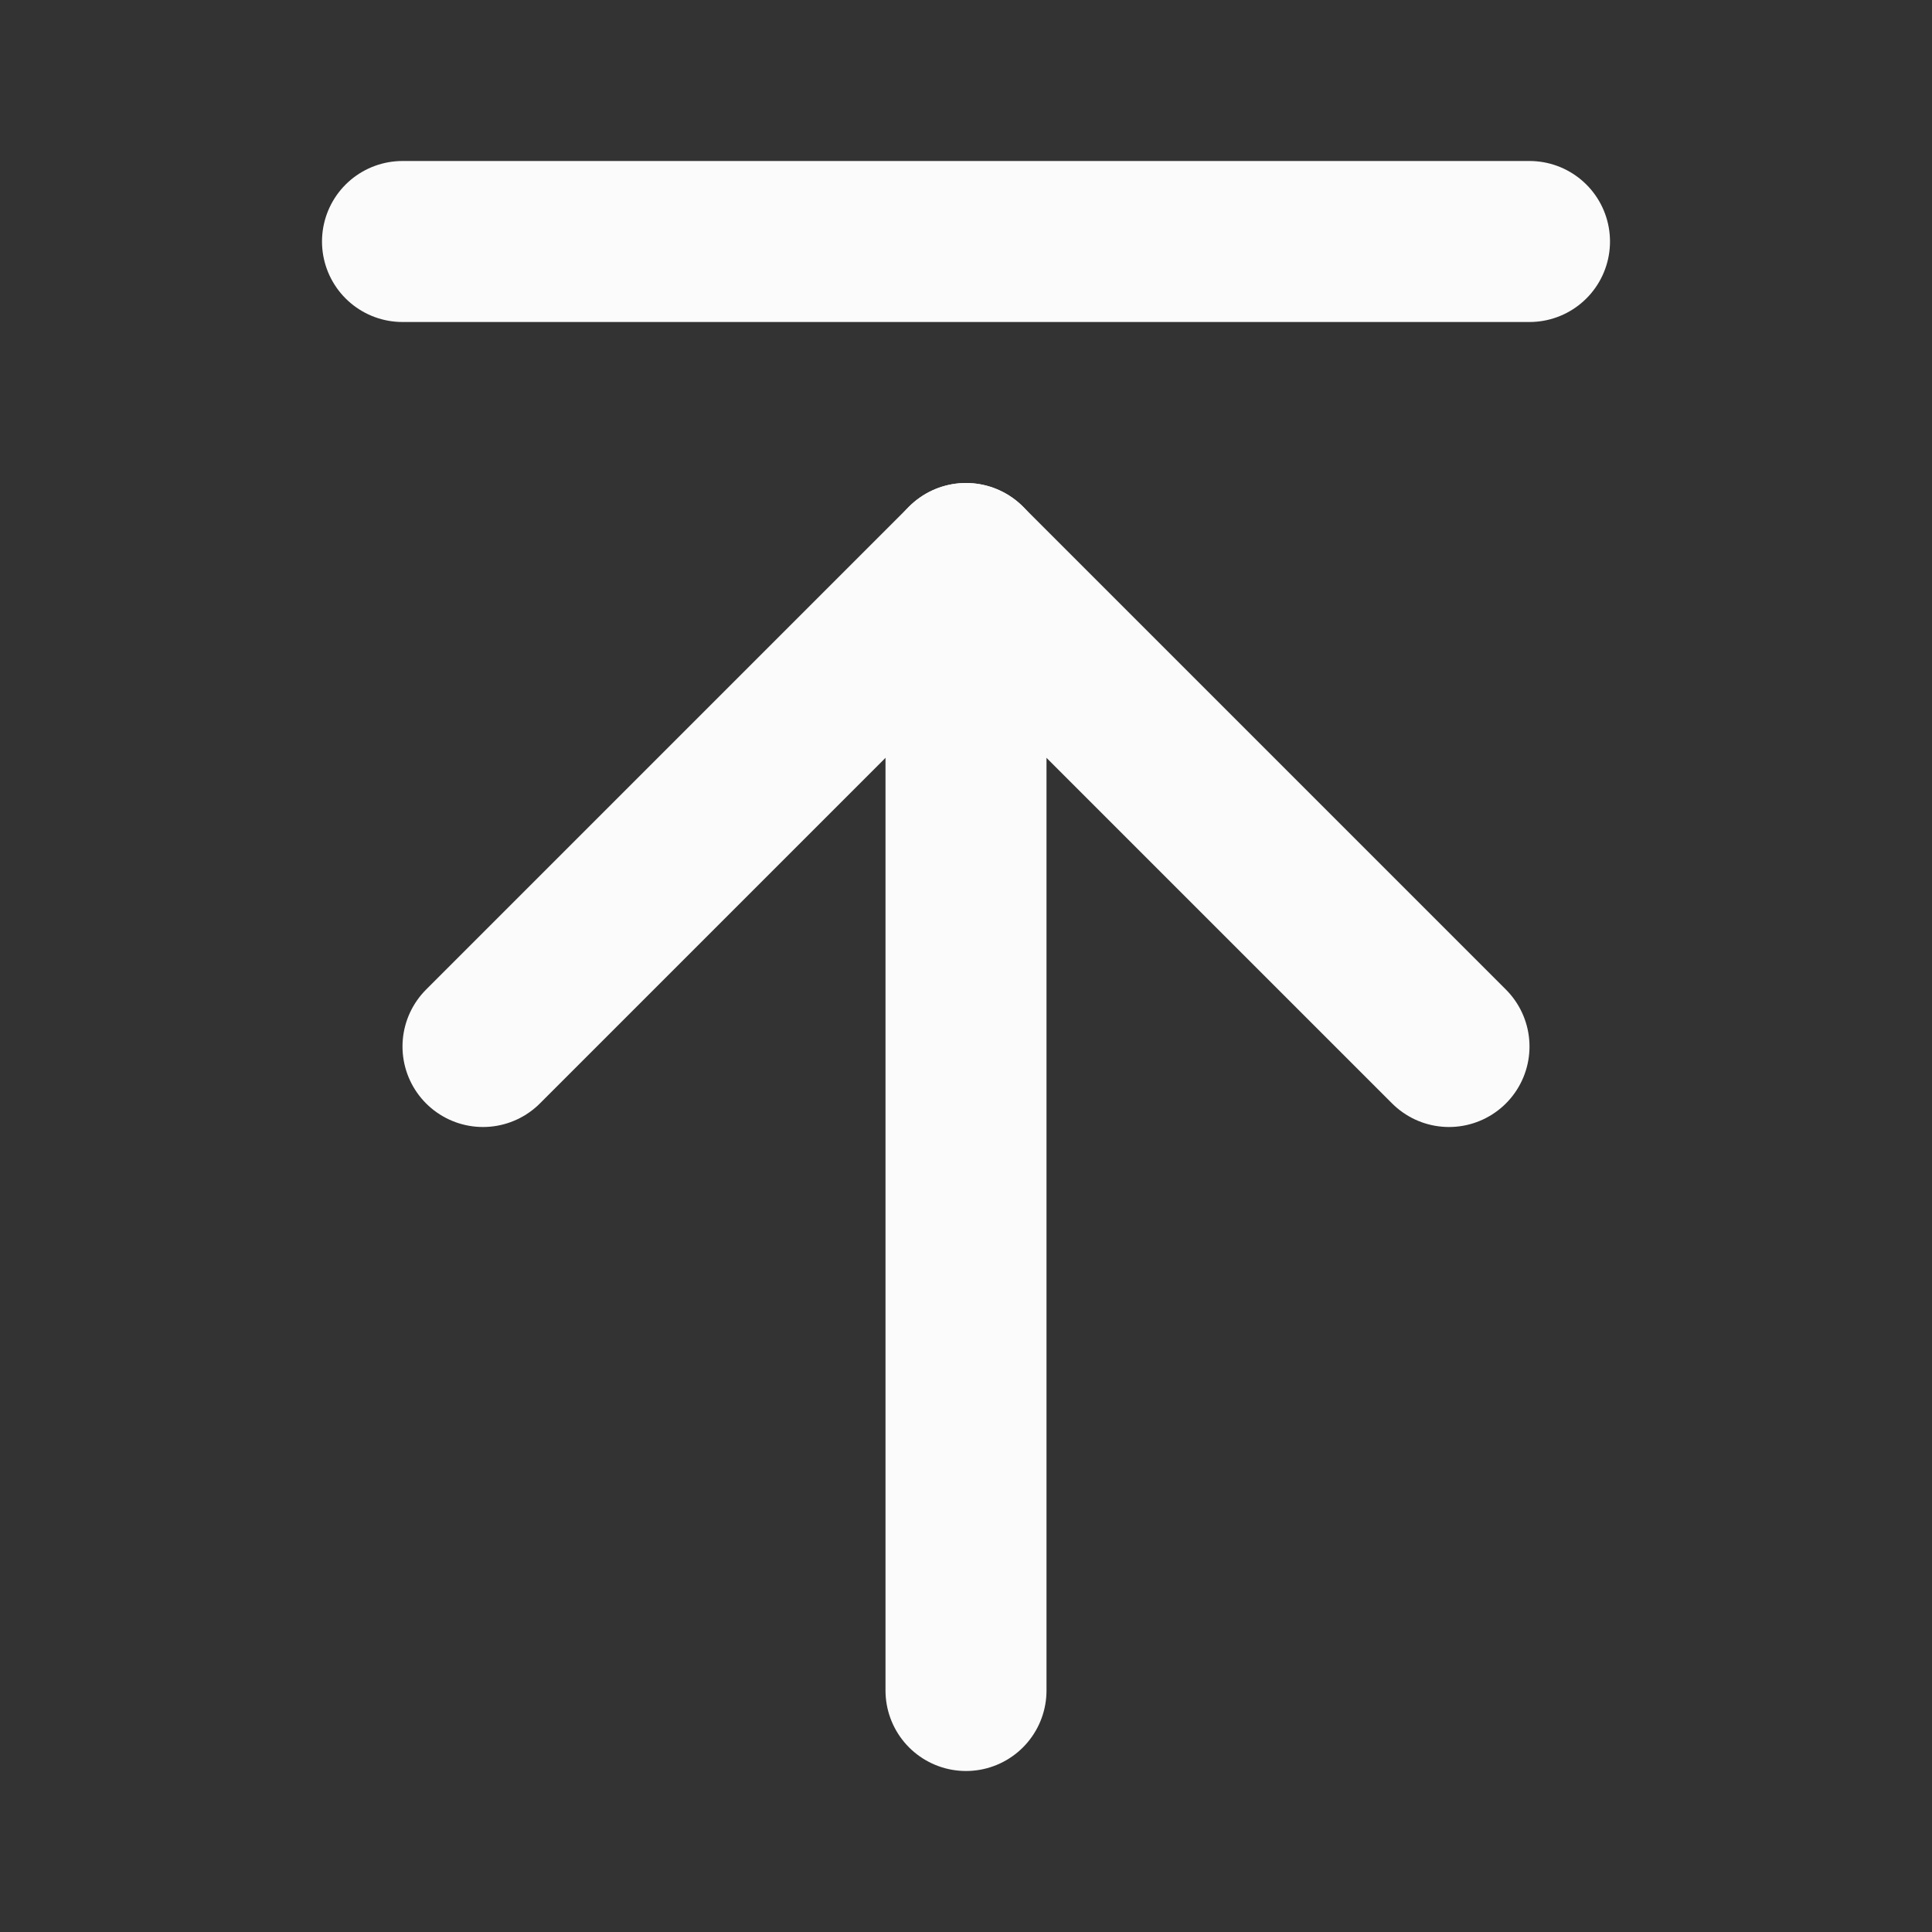 <svg xmlns="http://www.w3.org/2000/svg" width="24" height="24" viewBox="0 0 24 24" fill="none" stroke="#fbfbfb" stroke-width="2" stroke-linecap="round" stroke-linejoin="round" class="lucide lucide-arrow-up-to-line-icon lucide-arrow-up-to-line"><rect x="0" y="0" width="24" height="24" fill="#333333" stroke="none"/><path d="M5 3h14"/><path d="m18 13-6-6-6 6"/><path d="M12 7v14"/></svg>